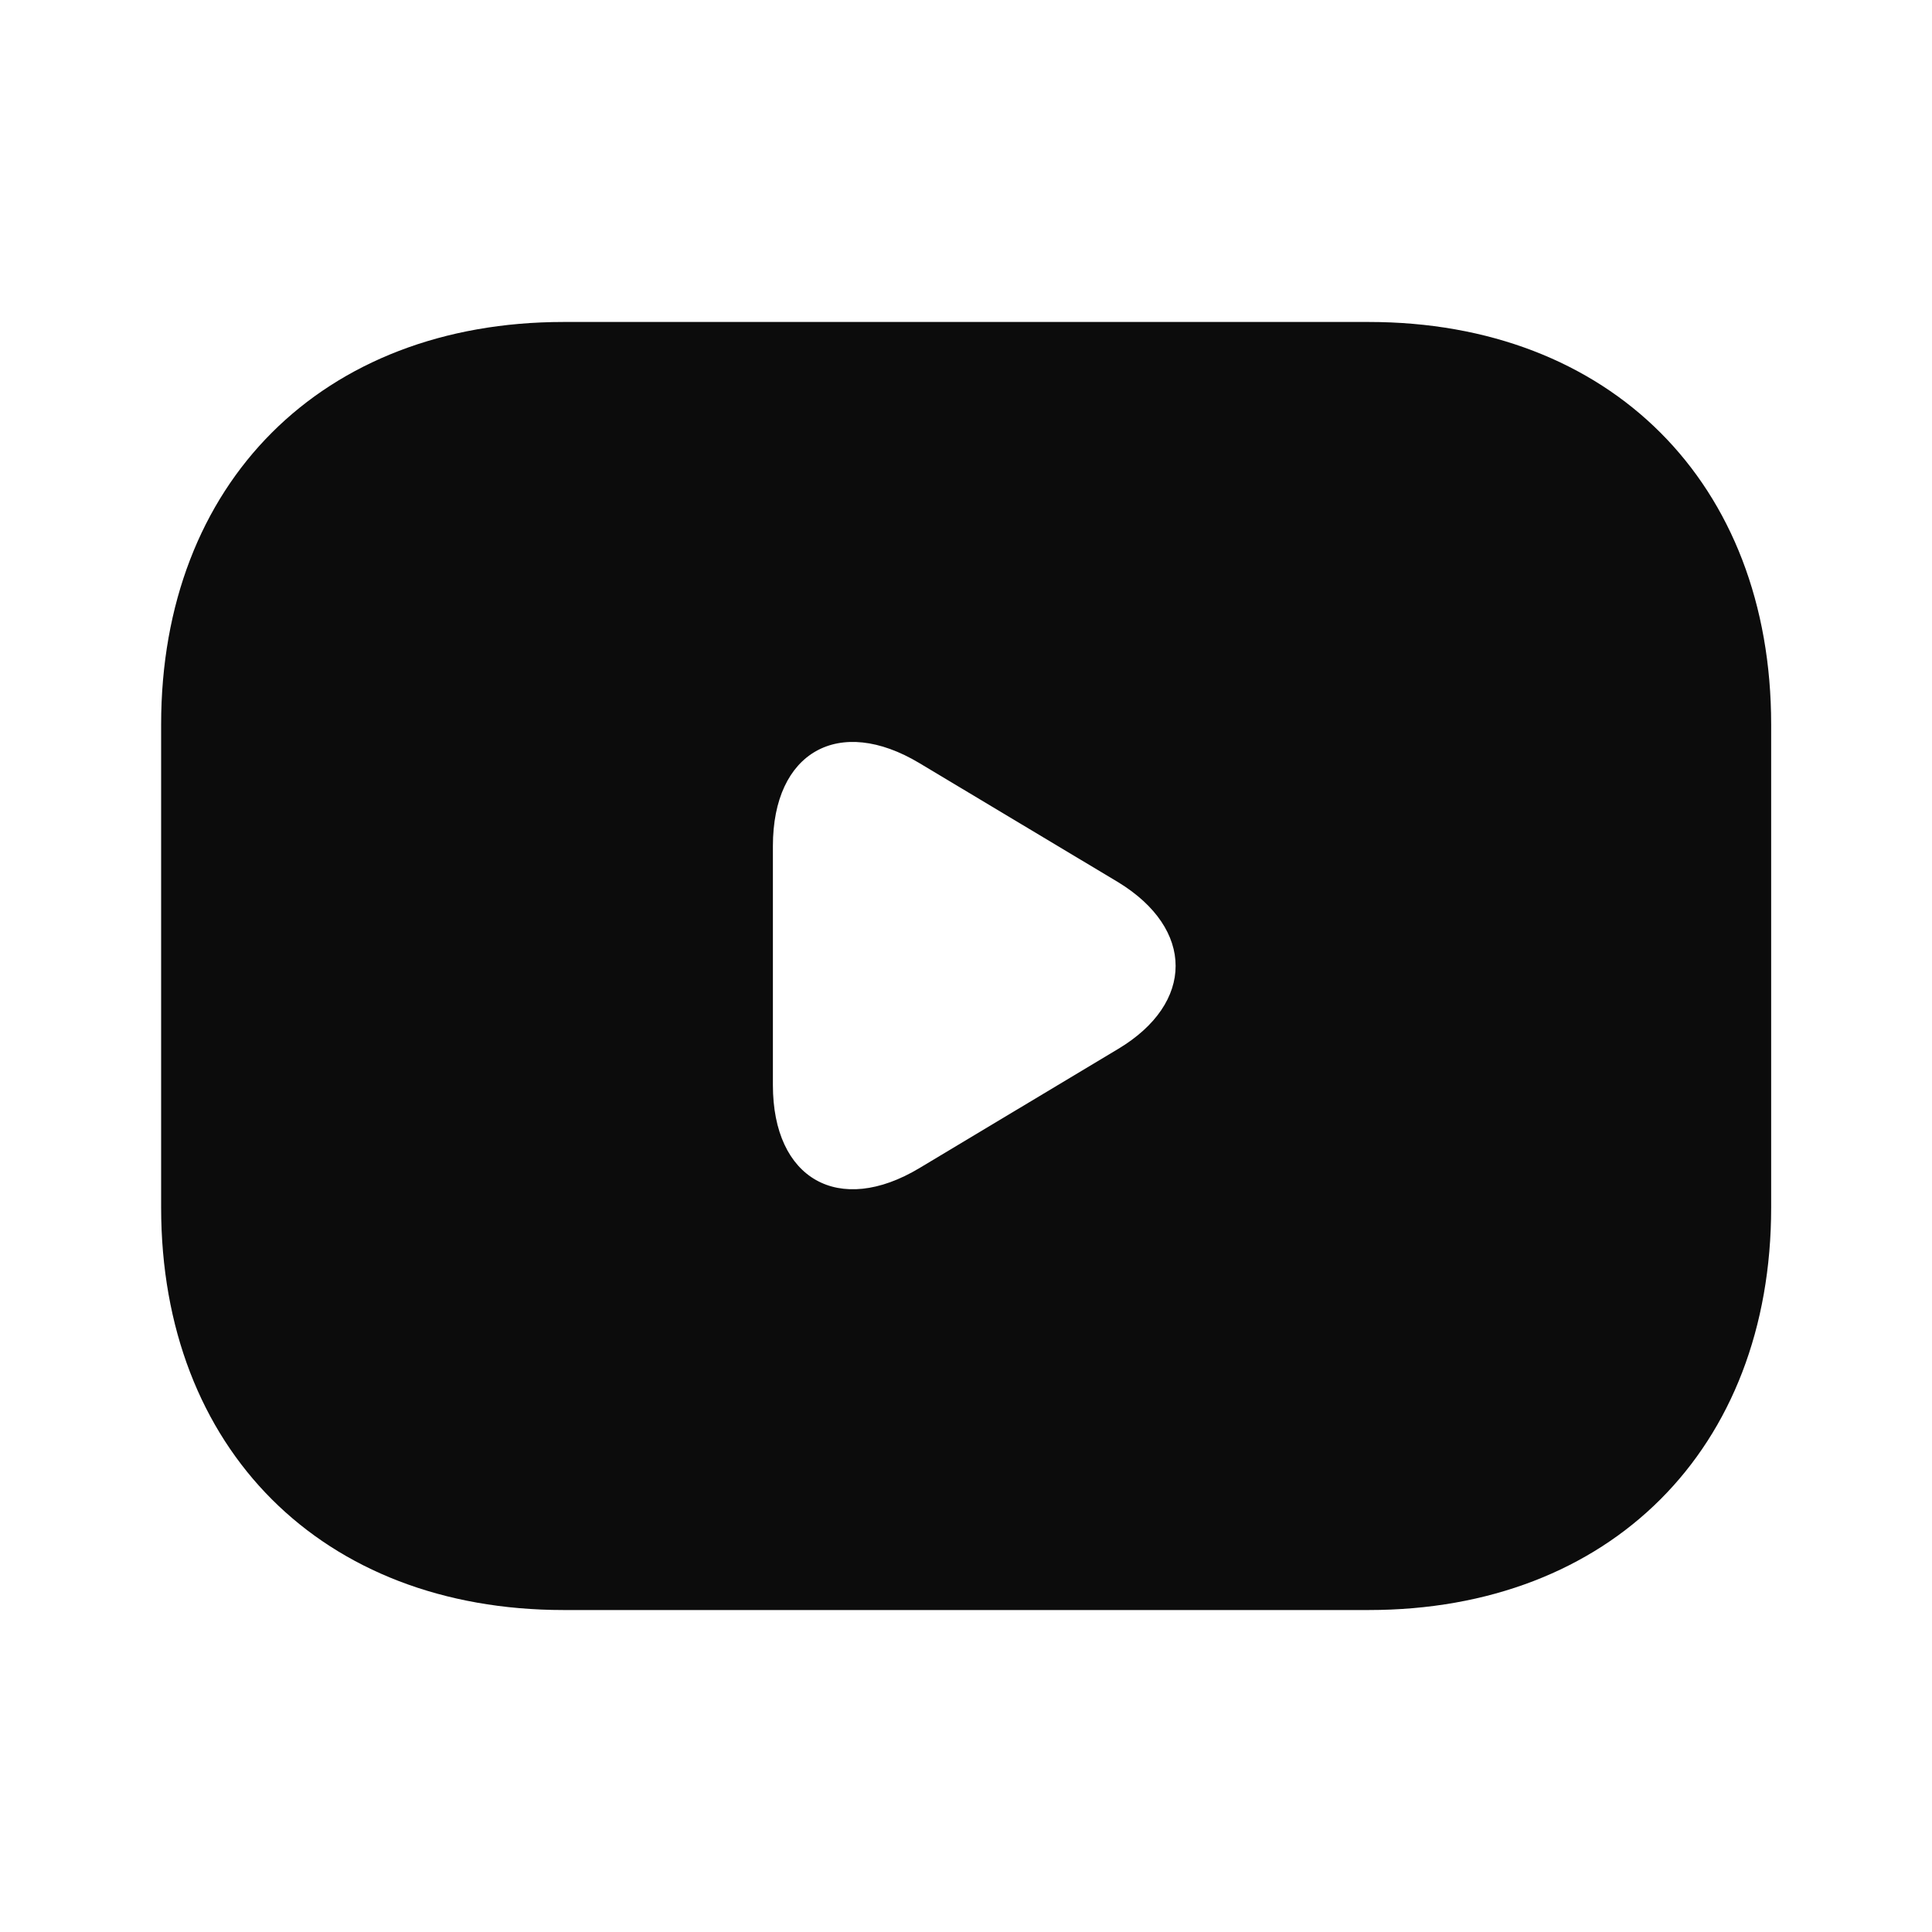 <svg width="20" height="20" viewBox="0 0 20 20" fill="none" xmlns="http://www.w3.org/2000/svg">
<path d="M14.168 3.333H5.835C3.335 3.333 1.668 5 1.668 7.5V12.5C1.668 15 3.335 16.667 5.835 16.667H14.168C16.668 16.667 18.335 15 18.335 12.5V7.5C18.335 5 16.668 3.333 14.168 3.333ZM11.576 10.858L9.518 12.092C8.685 12.592 8.001 12.208 8.001 11.233V8.758C8.001 7.783 8.685 7.4 9.518 7.9L11.576 9.133C12.368 9.617 12.368 10.383 11.576 10.858Z" fill="#0C0C0C"/>
</svg>
